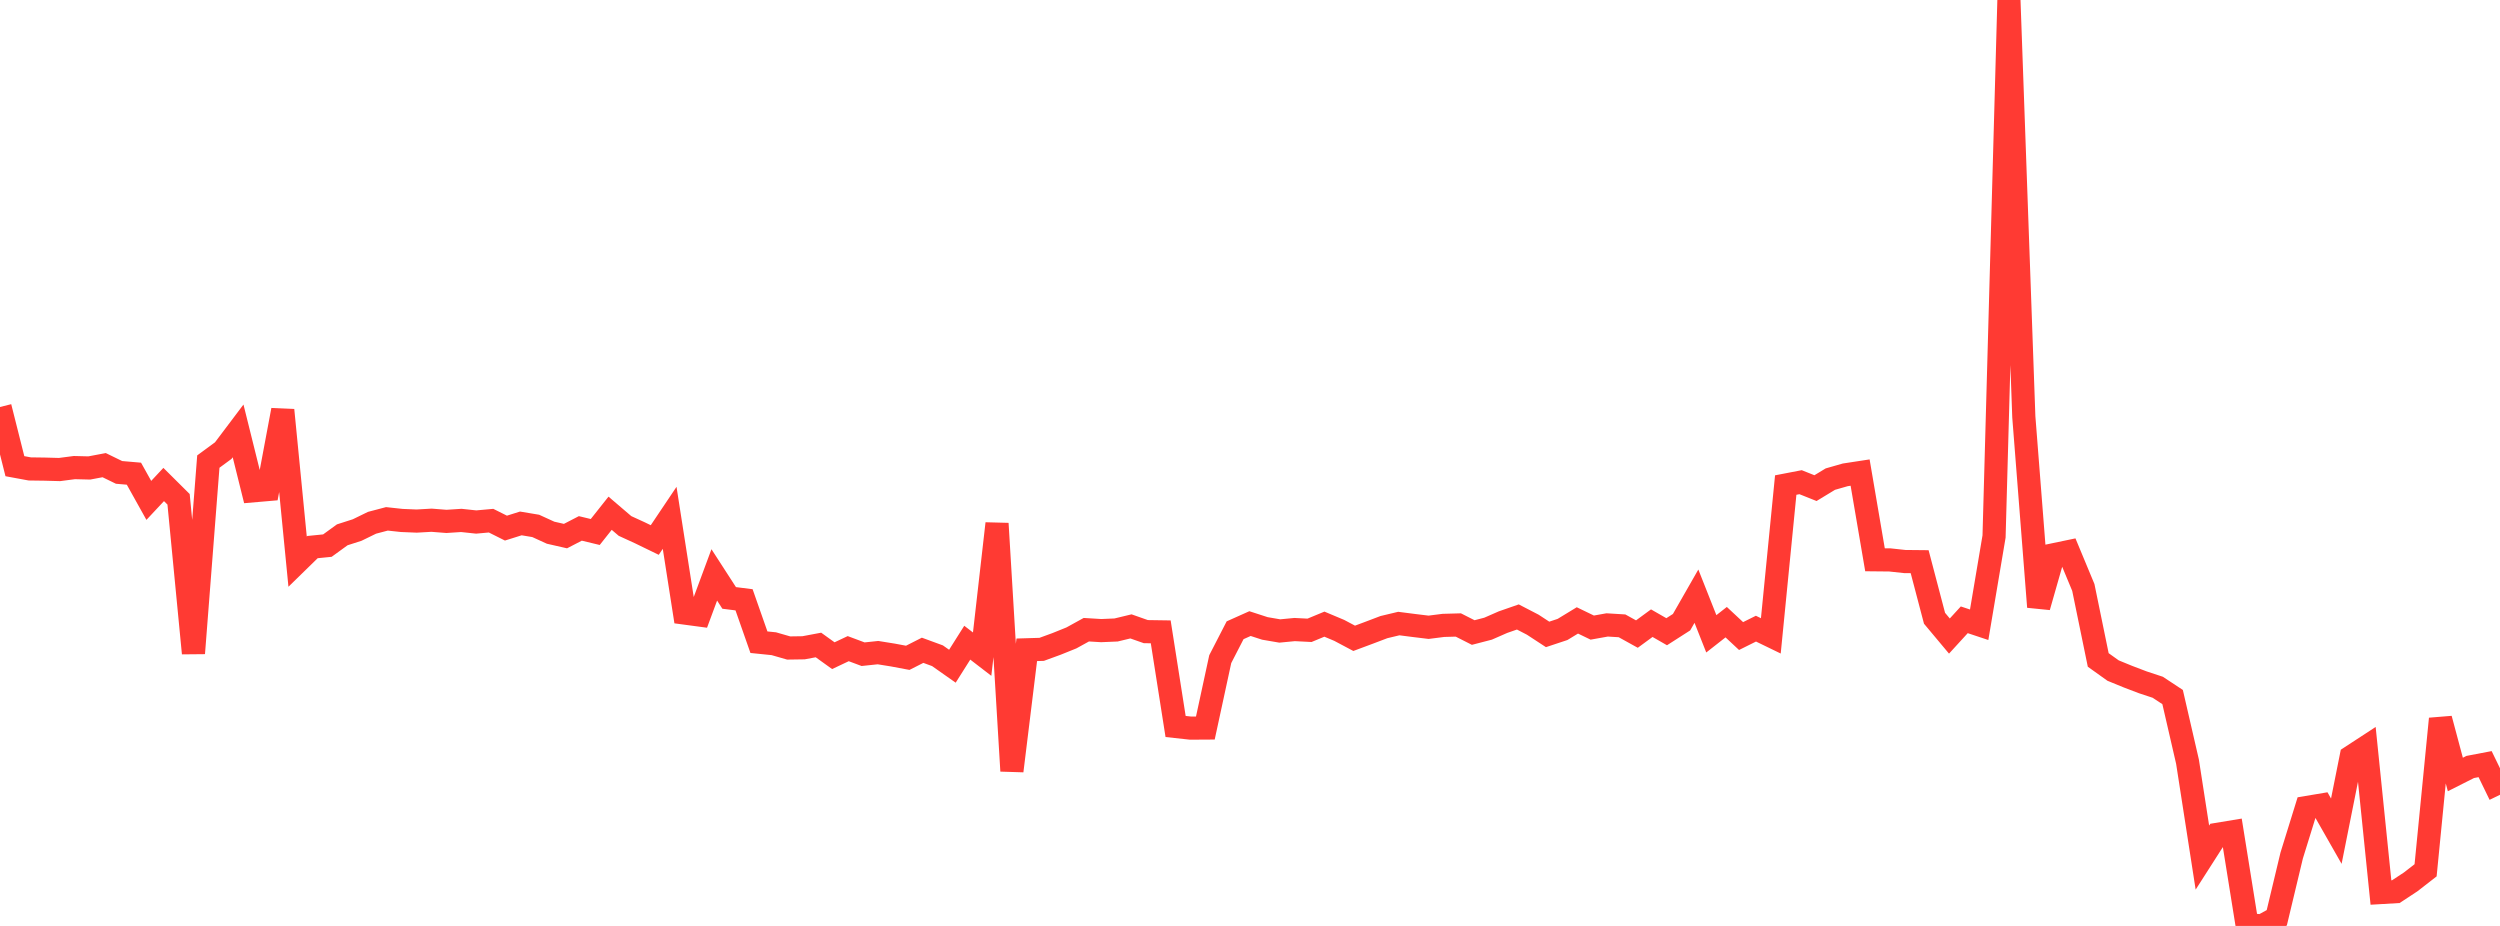 <?xml version="1.0" standalone="no"?>
<!DOCTYPE svg PUBLIC "-//W3C//DTD SVG 1.1//EN" "http://www.w3.org/Graphics/SVG/1.1/DTD/svg11.dtd">

<svg width="135" height="50" viewBox="0 0 135 50" preserveAspectRatio="none" 
  xmlns="http://www.w3.org/2000/svg"
  xmlns:xlink="http://www.w3.org/1999/xlink">


<polyline points="0.0, 21.978 0.804, 25.174 1.607, 25.322 2.411, 25.333 3.214, 25.355 4.018, 25.25 4.821, 25.27 5.625, 25.118 6.429, 25.51 7.232, 25.579 8.036, 27.021 8.839, 26.163 9.643, 26.962 10.446, 35.276 11.25, 24.925 12.054, 24.334 12.857, 23.269 13.661, 26.504 14.464, 26.435 15.268, 22.144 16.071, 30.328 16.875, 29.543 17.679, 29.463 18.482, 28.88 19.286, 28.622 20.089, 28.23 20.893, 28.018 21.696, 28.105 22.5, 28.138 23.304, 28.092 24.107, 28.155 24.911, 28.103 25.714, 28.189 26.518, 28.116 27.321, 28.518 28.125, 28.265 28.929, 28.399 29.732, 28.766 30.536, 28.949 31.339, 28.534 32.143, 28.728 32.946, 27.715 33.75, 28.402 34.554, 28.771 35.357, 29.161 36.161, 27.963 36.964, 33.103 37.768, 33.211 38.571, 31.044 39.375, 32.288 40.179, 32.389 40.982, 34.679 41.786, 34.761 42.589, 34.992 43.393, 34.98 44.196, 34.829 45.0, 35.407 45.804, 35.027 46.607, 35.327 47.411, 35.242 48.214, 35.371 49.018, 35.522 49.821, 35.115 50.625, 35.41 51.429, 35.976 52.232, 34.705 53.036, 35.324 53.839, 28.272 54.643, 41.63 55.446, 35.089 56.25, 35.065 57.054, 34.771 57.857, 34.447 58.661, 34.004 59.464, 34.053 60.268, 34.019 61.071, 33.825 61.875, 34.108 62.679, 34.12 63.482, 39.23 64.286, 39.318 65.089, 39.313 65.893, 35.594 66.696, 34.034 67.5, 33.674 68.304, 33.935 69.107, 34.073 69.911, 33.996 70.714, 34.037 71.518, 33.704 72.321, 34.042 73.125, 34.469 73.929, 34.169 74.732, 33.864 75.536, 33.672 76.339, 33.775 77.143, 33.873 77.946, 33.771 78.75, 33.749 79.554, 34.157 80.357, 33.948 81.161, 33.596 81.964, 33.316 82.768, 33.733 83.571, 34.258 84.375, 33.991 85.179, 33.502 85.982, 33.89 86.786, 33.746 87.589, 33.795 88.393, 34.24 89.196, 33.651 90.0, 34.113 90.804, 33.598 91.607, 32.193 92.411, 34.226 93.214, 33.597 94.018, 34.347 94.821, 33.947 95.625, 34.337 96.429, 26.193 97.232, 26.038 98.036, 26.359 98.839, 25.872 99.643, 25.642 100.446, 25.519 101.25, 30.228 102.054, 30.236 102.857, 30.323 103.661, 30.331 104.464, 33.386 105.268, 34.347 106.071, 33.469 106.875, 33.737 107.679, 28.969 108.482, 0.0 109.286, 22.509 110.089, 32.773 110.893, 29.958 111.696, 29.79 112.5, 31.723 113.304, 35.637 114.107, 36.211 114.911, 36.54 115.714, 36.846 116.518, 37.112 117.321, 37.641 118.125, 41.13 118.929, 46.31 119.732, 45.055 120.536, 44.922 121.339, 49.926 122.143, 50.0 122.946, 49.56 123.75, 46.201 124.554, 43.607 125.357, 43.472 126.161, 44.884 126.964, 40.865 127.768, 40.34 128.571, 48.196 129.375, 48.149 130.179, 47.62 130.982, 46.996 131.786, 38.816 132.589, 41.822 133.393, 41.416 134.196, 41.263 135.0, 42.918" fill="none" stroke="#ff3a33" stroke-width="1.25"/>

</svg>